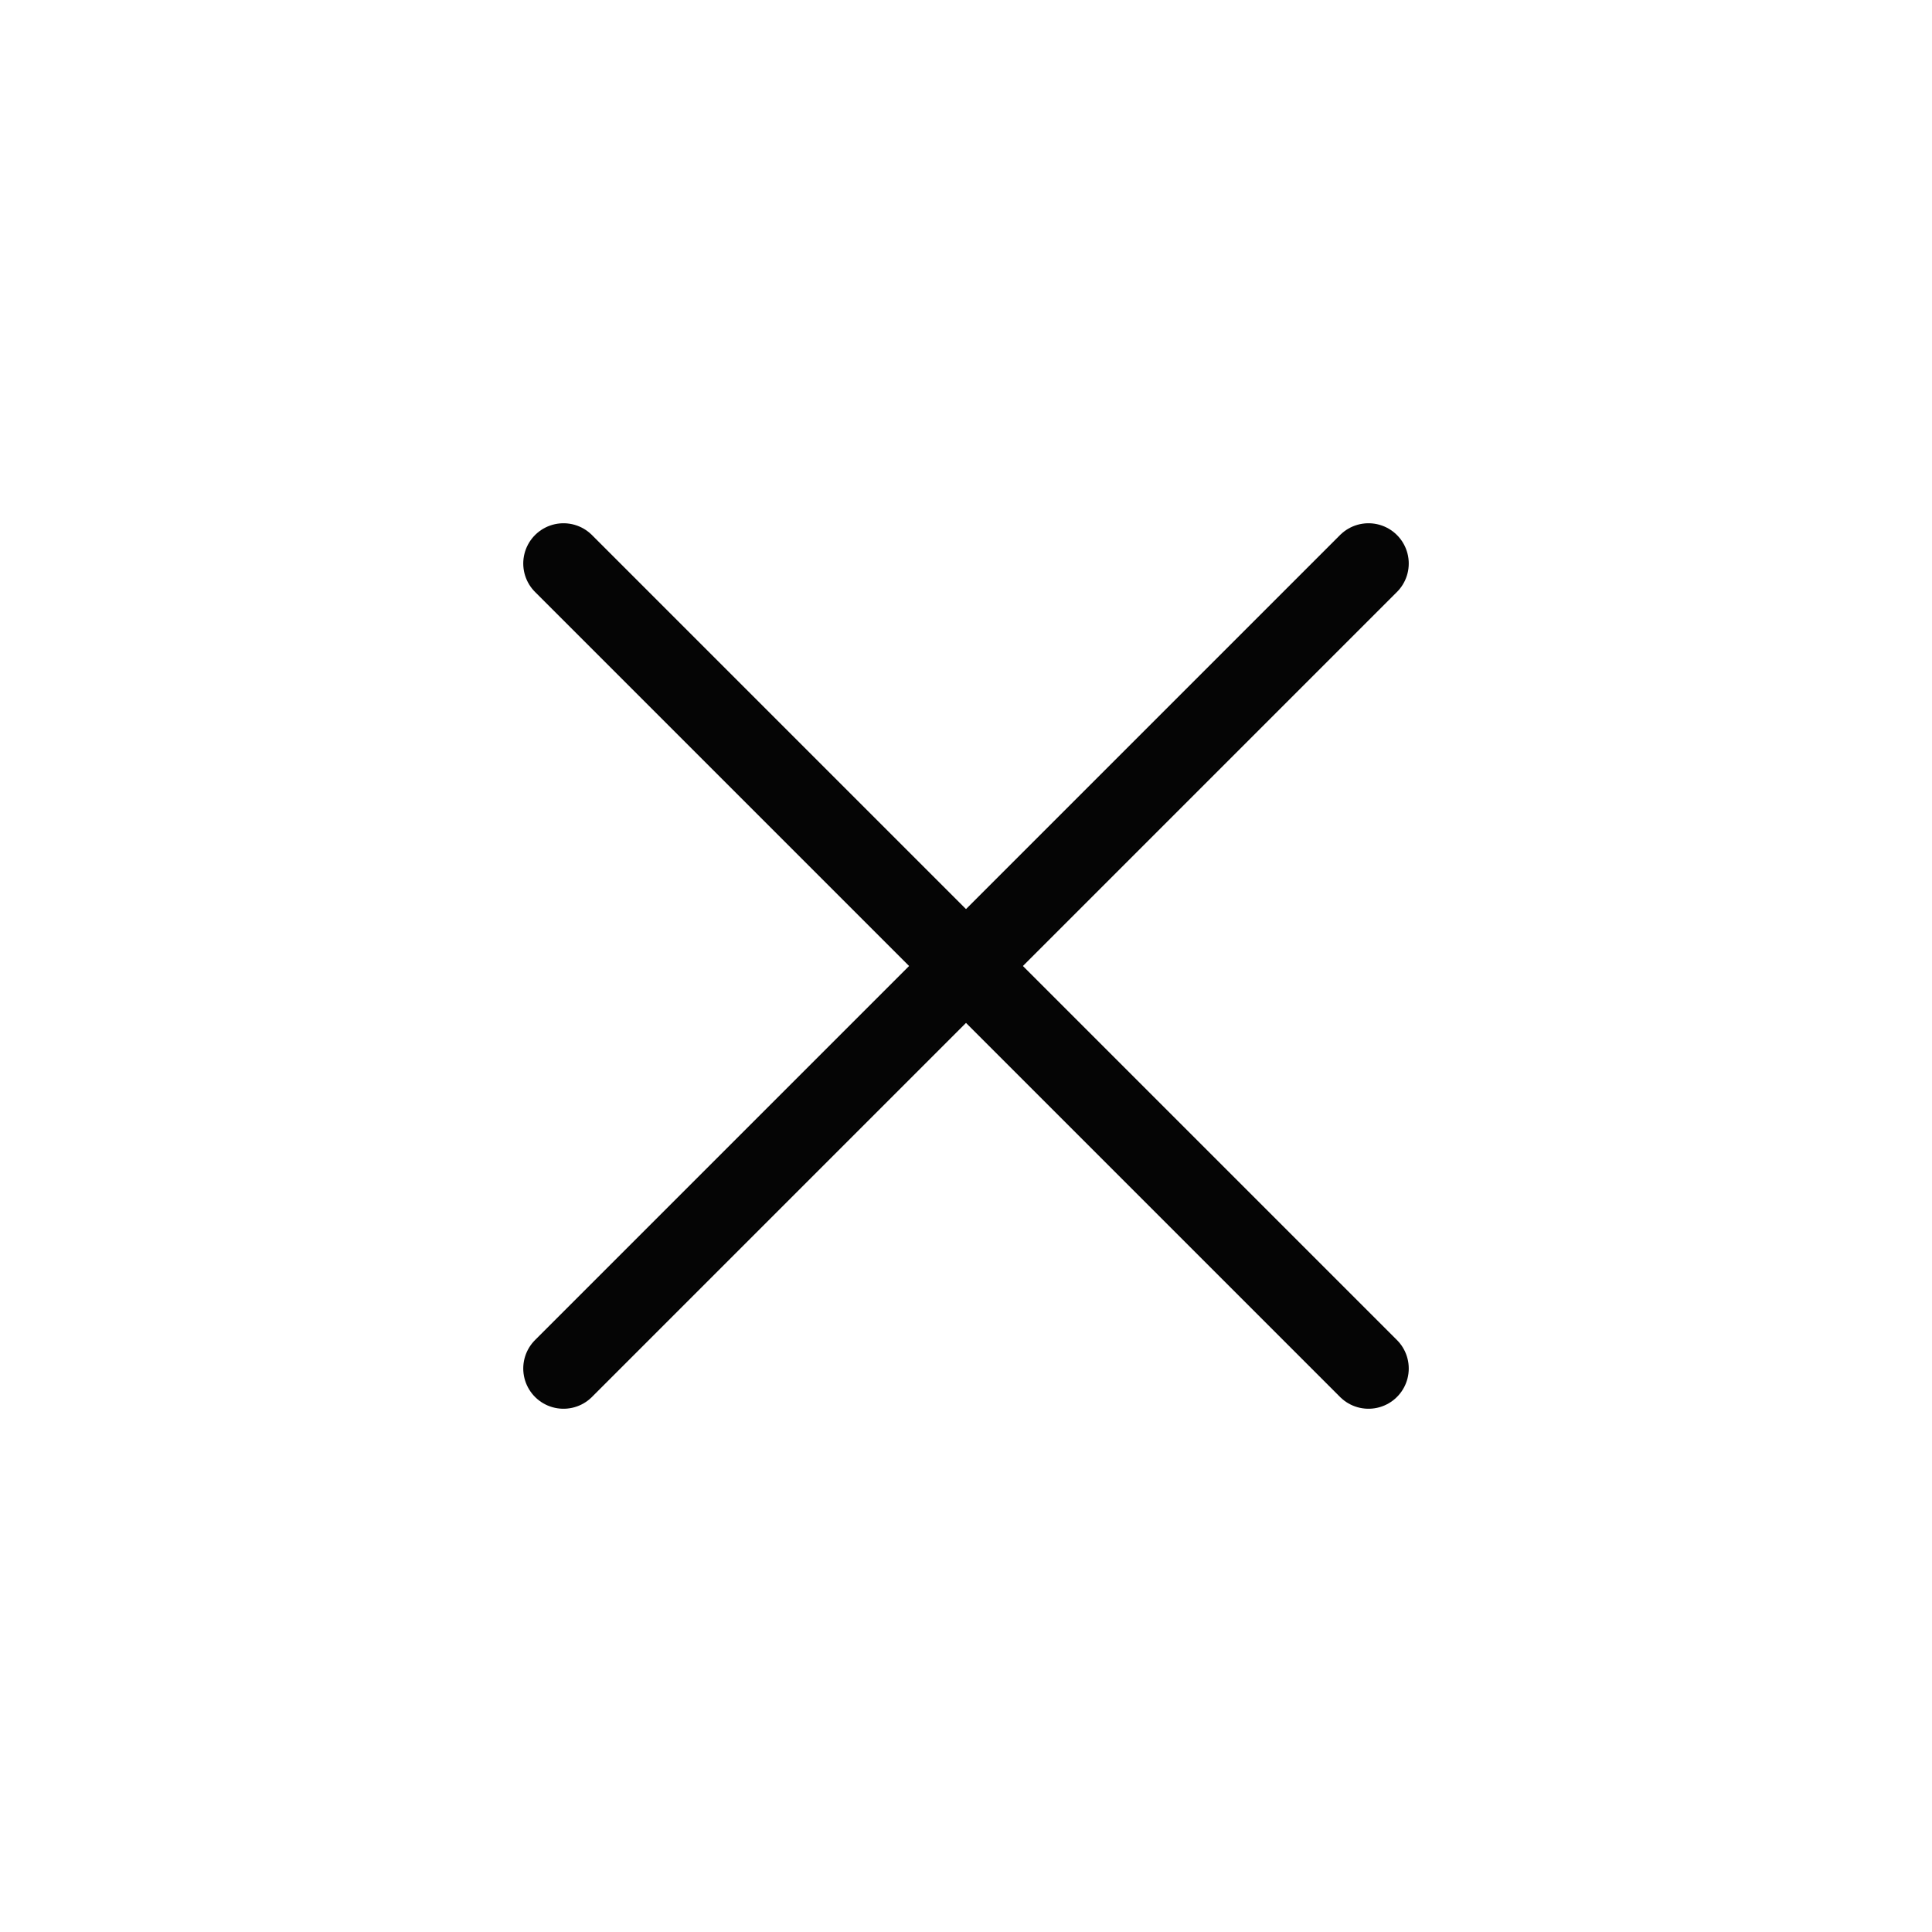 <?xml version="1.0" encoding="UTF-8"?><svg width="40" height="40" viewBox="0 0 48 48" fill="none" xmlns="http://www.w3.org/2000/svg"><path d="M14 14L34 34" stroke="#050505" stroke-width="2" stroke-linecap="round" stroke-linejoin="round"/><path d="M14 34L34 14" stroke="#050505" stroke-width="2" stroke-linecap="round" stroke-linejoin="round"/></svg>